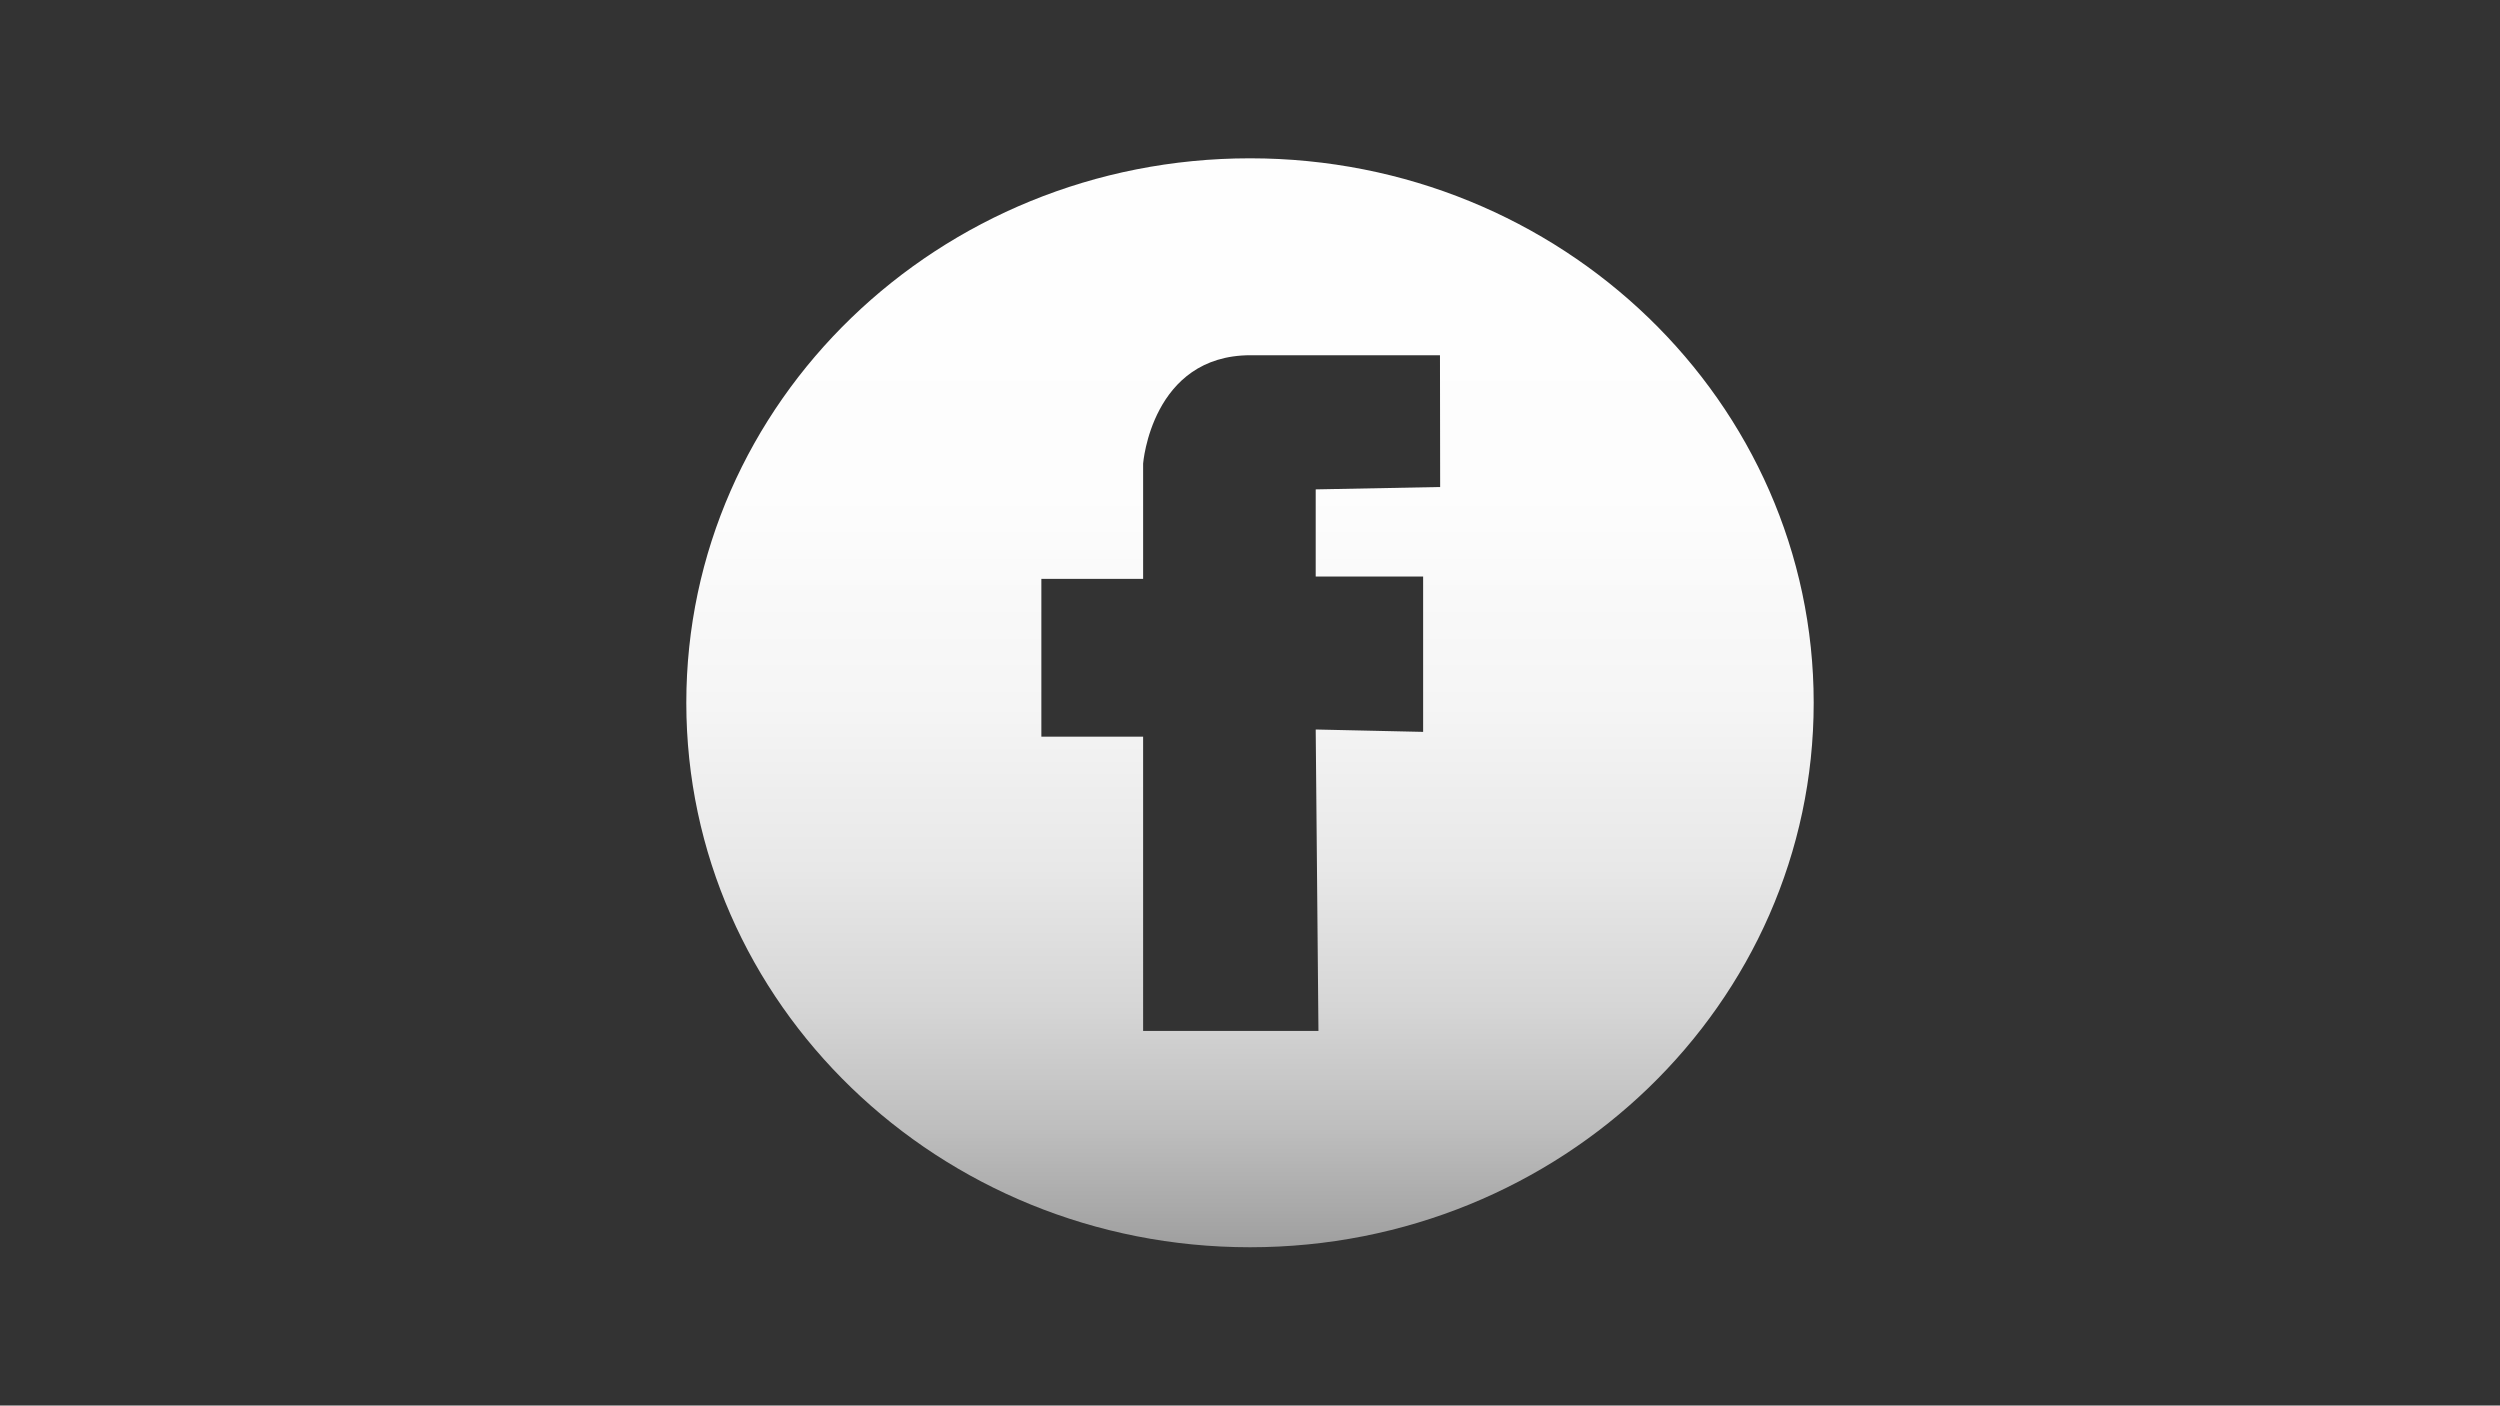 <?xml version="1.0" encoding="utf-8"?>
<!-- Generator: Adobe Illustrator 21.0.0, SVG Export Plug-In . SVG Version: 6.00 Build 0)  -->
<svg version="1.1" id="Layer_1" xmlns="http://www.w3.org/2000/svg" xmlns:xlink="http://www.w3.org/1999/xlink" x="0px" y="0px"
	 viewBox="0 0 1366 768" style="enable-background:new 0 0 1366 768;" xml:space="preserve">
<rect x="0" y="0" width="1366" height="768" fill="#333333" stroke="none"/>
<style type="text/css">
	.st0{fill:url(#SVGID_1_);}
</style>
<g>
	
		<linearGradient id="SVGID_1_" gradientUnits="userSpaceOnUse" x1="683" y1="743.132" x2="683" y2="10.237" gradientTransform="matrix(1 0 0 -1 0 768)">
		<stop  offset="0" style="stop-color:#FFFFFF"/>
		<stop  offset="0.333" style="stop-color:#FDFDFD"/>
		<stop  offset="0.492" style="stop-color:#F5F5F5"/>
		<stop  offset="0.613" style="stop-color:#E8E8E8"/>
		<stop  offset="0.716" style="stop-color:#D6D6D6"/>
		<stop  offset="0.807" style="stop-color:#BEBEBE"/>
		<stop  offset="0.89" style="stop-color:#A1A1A1"/>
		<stop  offset="0.965" style="stop-color:#7E7E7E"/>
		<stop  offset="1" style="stop-color:#6B6B6B"/>
	</linearGradient>
	<path class="st0" d="M683,86.5c-170.1,0-308,133.2-308,297.5s137.9,297.5,308,297.5S991,548.3,991,384S853.1,86.5,683,86.5z
		 M786.9,266.1l-68,1.3V315h58.7v84.9l-58.7-1.3l1.5,164.7h-95.8V402.5H569v-86.2h55.6v-63c0,0,4.6-59.2,58.7-59.2s103.5,0,103.5,0
		L786.9,266.1L786.9,266.1z"/>
</g>
</svg>
